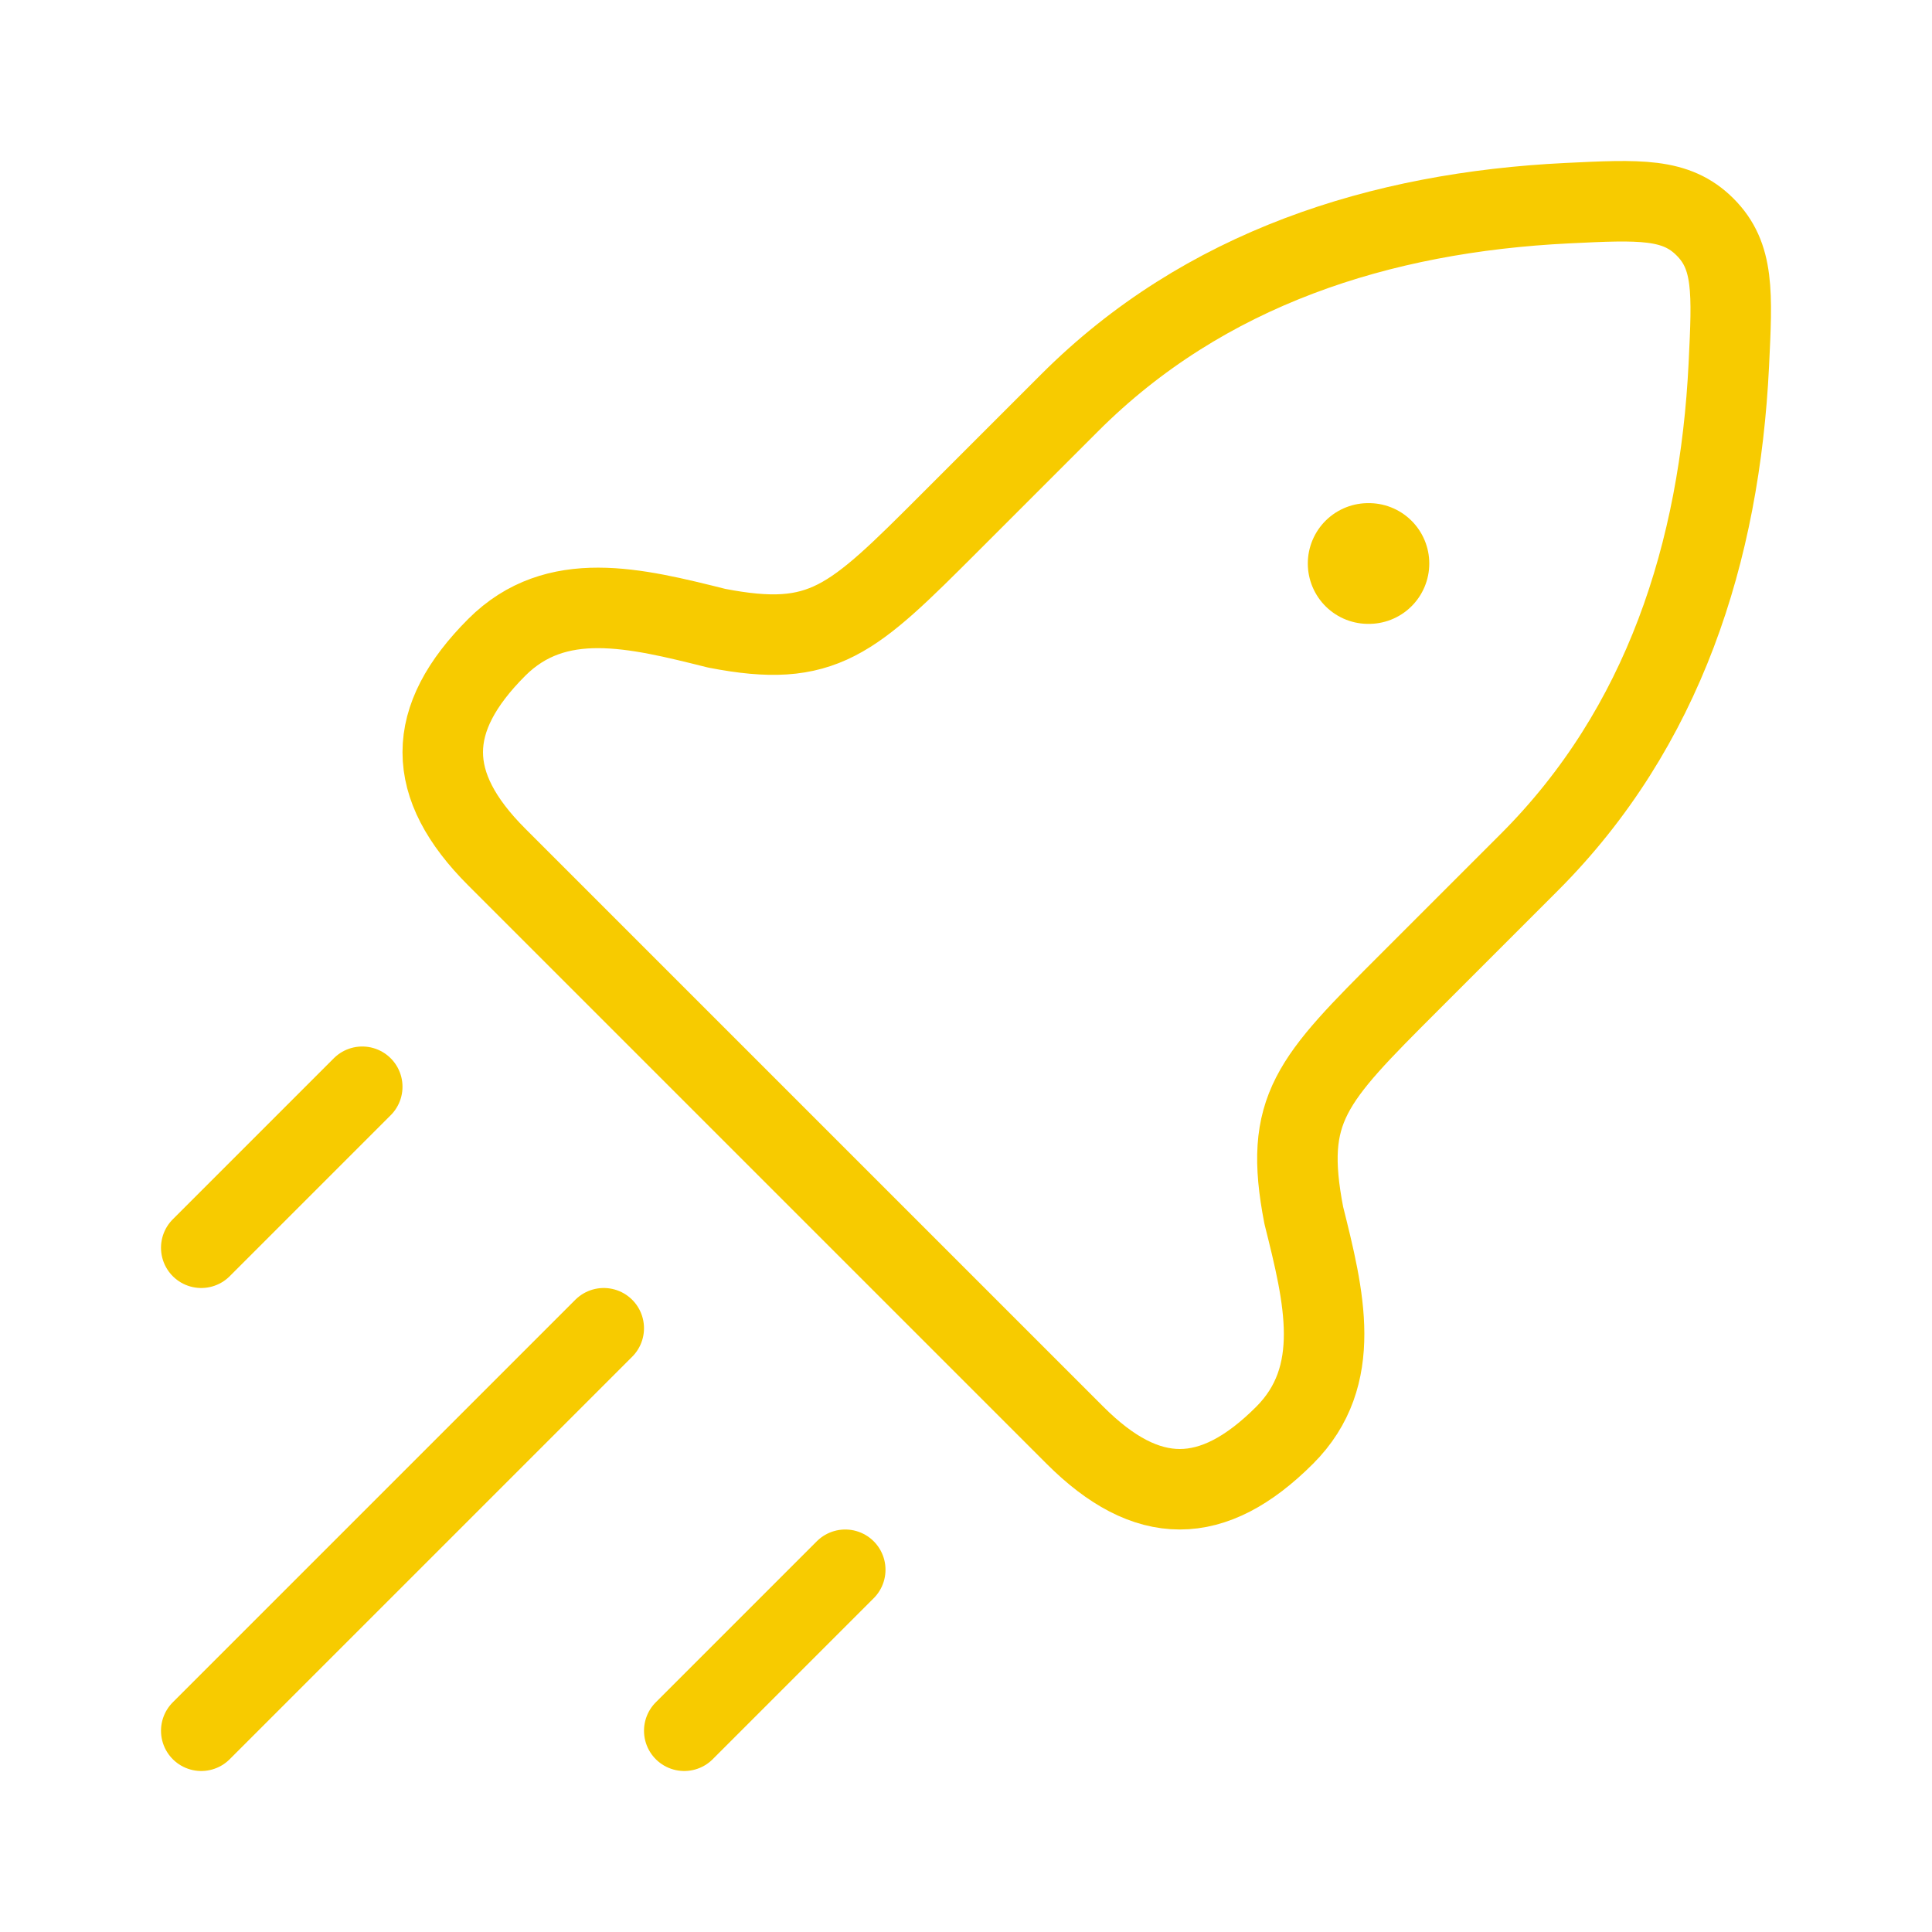 <?xml version="1.0" encoding="UTF-8"?> <svg xmlns="http://www.w3.org/2000/svg" width="48" height="48" viewBox="0 0 48 48" fill="none"><path d="M23.603 12.979L26.574 10.008C29.919 6.662 34.299 5.275 38.934 5.048C40.737 4.96 41.639 4.916 42.361 5.639C43.084 6.361 43.04 7.263 42.952 9.066C42.725 13.701 41.338 18.081 37.992 21.426L35.021 24.397C32.574 26.844 31.879 27.54 32.392 30.194C32.899 32.221 33.39 34.185 31.916 35.659C30.127 37.447 28.496 37.447 26.708 35.659L12.341 21.292C10.553 19.504 10.553 17.873 12.341 16.084C13.815 14.61 15.779 15.101 17.806 15.608C20.46 16.122 21.156 15.426 23.603 12.979Z" stroke="#F7CB00" stroke-width="2" stroke-linejoin="round"></path><path d="M33.992 14H34.01" stroke="#F7CB00" stroke-width="3" stroke-linecap="round" stroke-linejoin="round"></path><path d="M5 43L15 33" stroke="#F7CB00" stroke-width="2" stroke-linecap="round"></path><path d="M17 43L21 39" stroke="#F7CB00" stroke-width="2" stroke-linecap="round"></path><path d="M5 31L9 27" stroke="#F7CB00" stroke-width="2" stroke-linecap="round"></path></svg> 